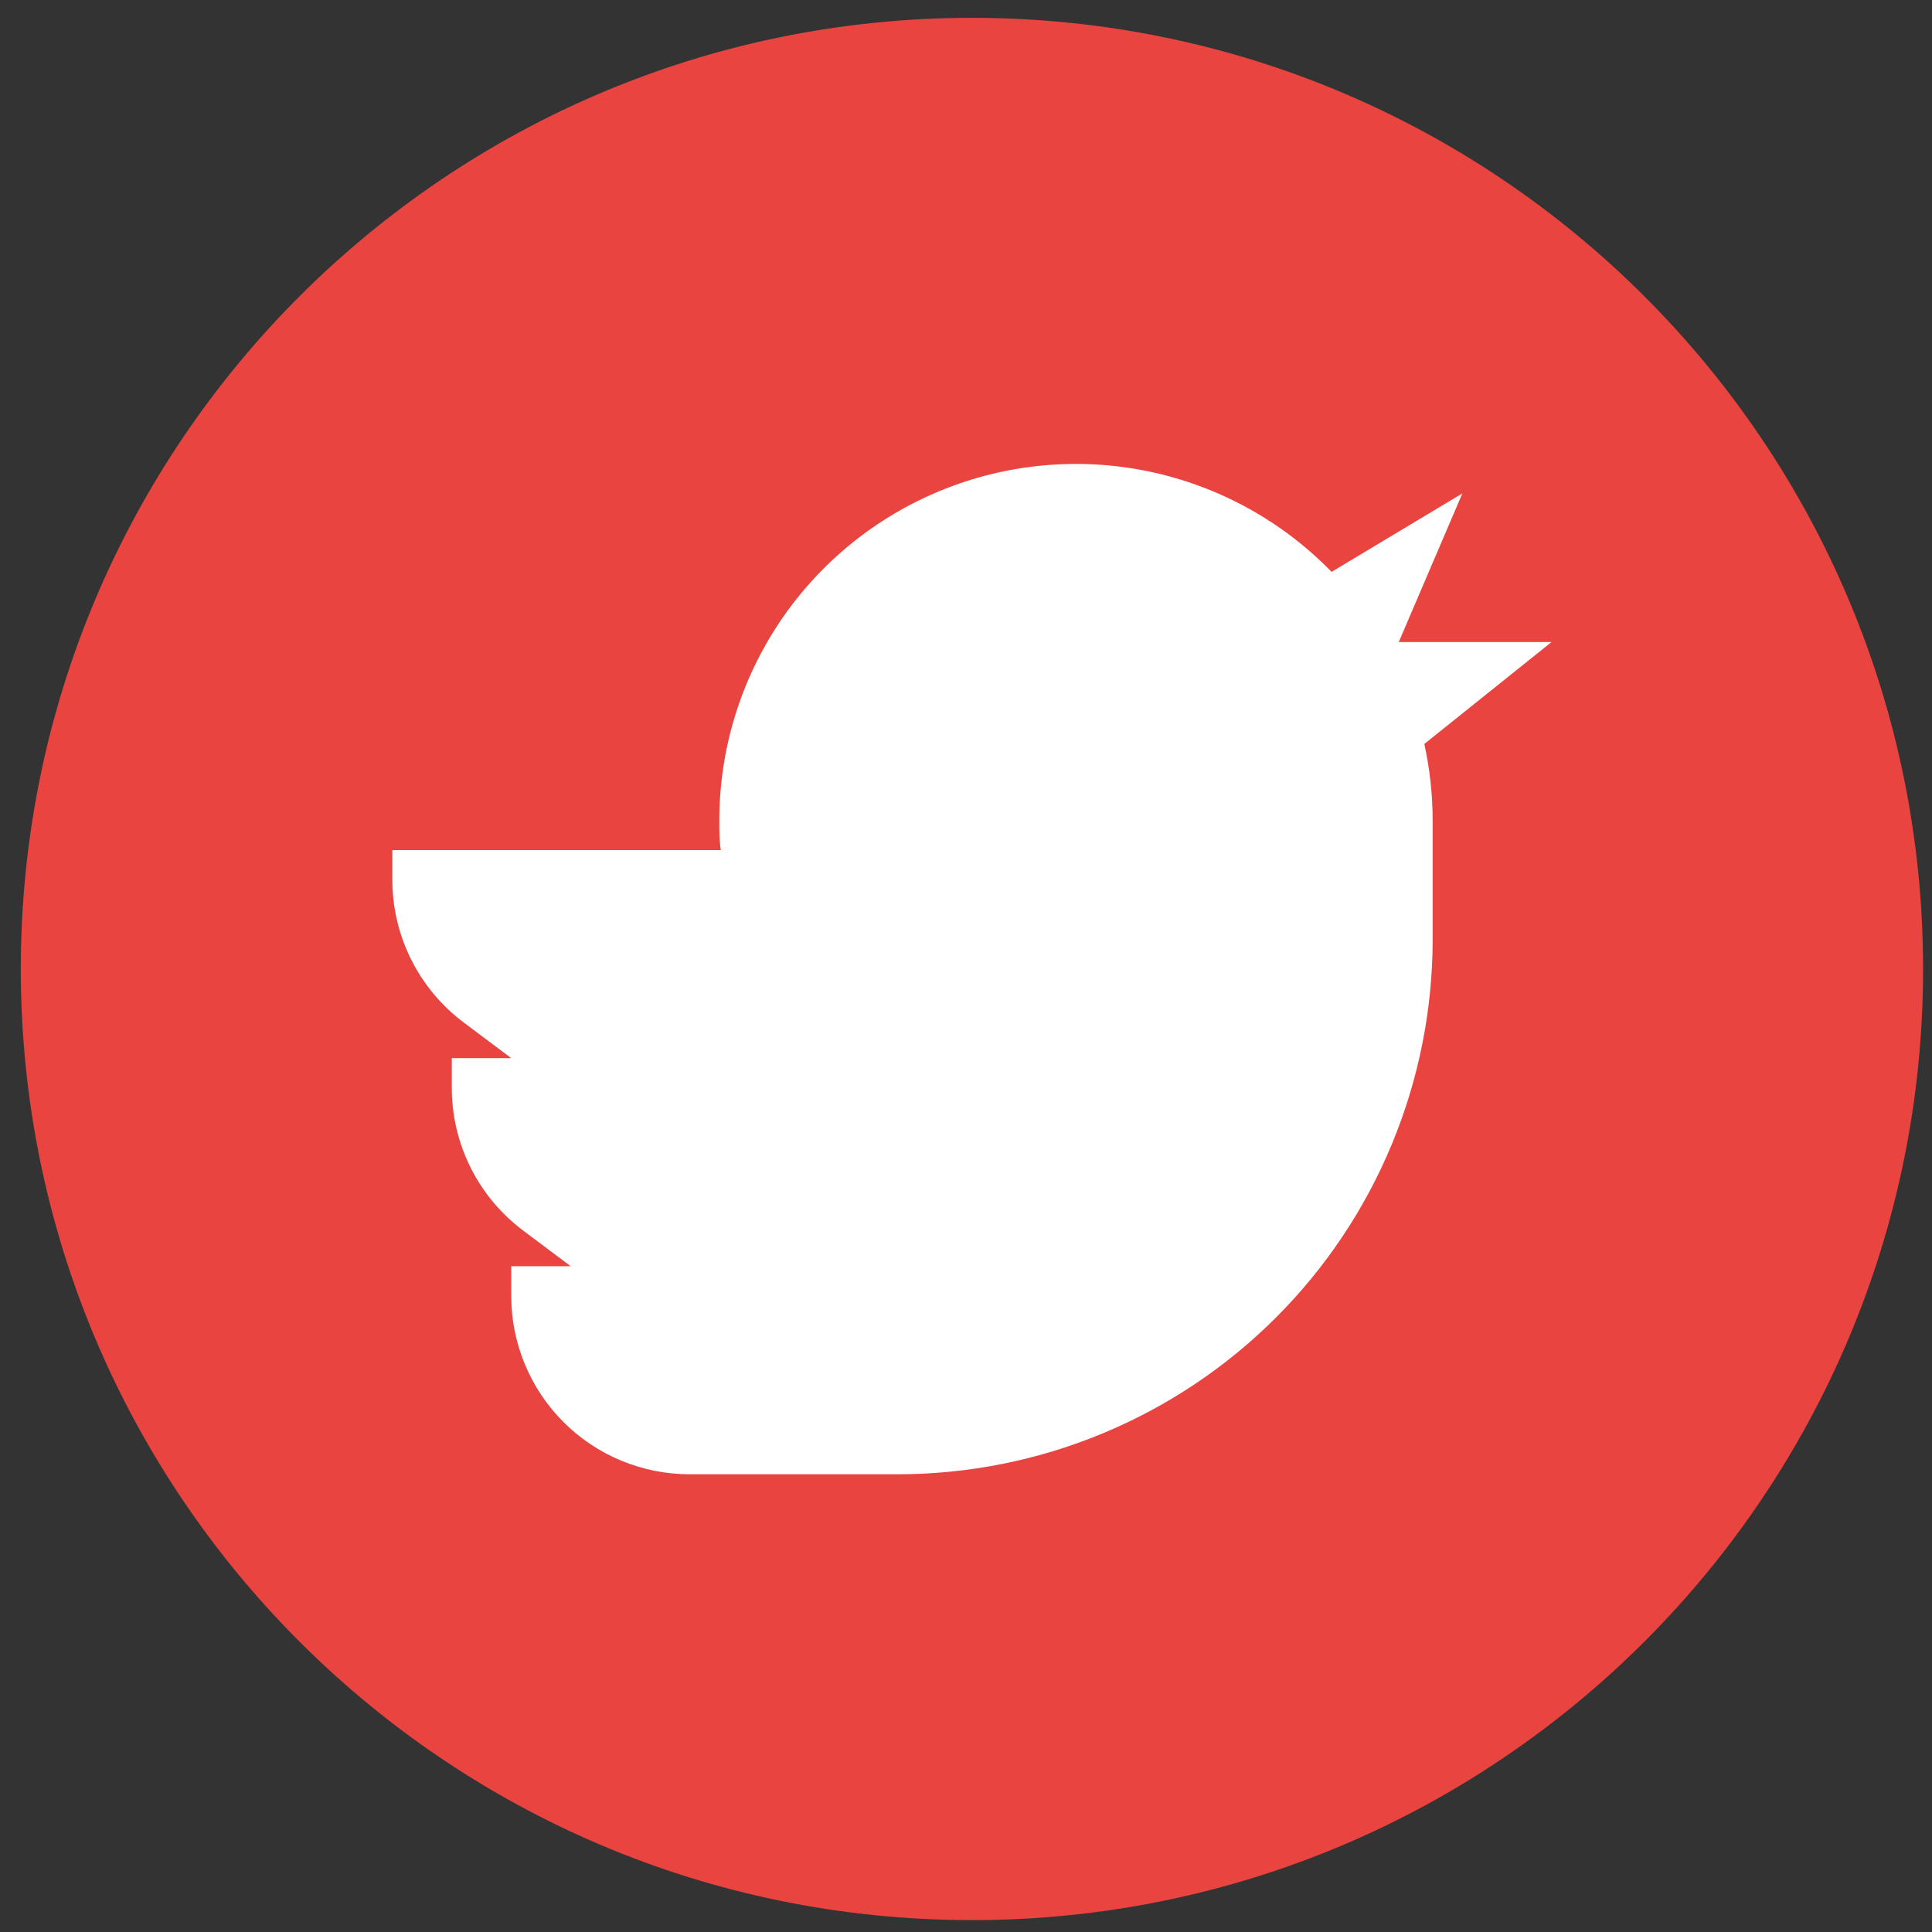 <svg width="65" height="65" viewBox="0 0 65 65" fill="none" xmlns="http://www.w3.org/2000/svg">
<rect x="0" y="0" width="65" height="65" fill="#333333" stroke="none"/>
<path d="M32.7 64.6C50.373 64.6 64.7 50.273 64.7 32.6C64.7 14.927 50.373 0.6 32.7 0.6C15.027 0.6 0.7 14.927 0.7 32.6C0.7 50.273 15.027 64.6 32.7 64.6Z" fill="#E94440"/>
<path d="M52.2 21.6H47.06L49.2 16.6L44.8 19.24C43.136 17.53 40.999 16.354 38.663 15.864C36.328 15.374 33.899 15.592 31.688 16.49C29.476 17.387 27.583 18.924 26.249 20.902C24.915 22.882 24.202 25.213 24.2 27.6C24.2 27.94 24.2 28.27 24.25 28.6H13.2V29.6C13.2 30.531 13.417 31.45 13.833 32.283C14.25 33.116 14.855 33.841 15.6 34.4L17.2 35.6H15.2V36.6C15.2 37.531 15.417 38.45 15.833 39.283C16.25 40.116 16.855 40.841 17.6 41.4L19.2 42.6H17.2V43.6C17.2 45.191 17.832 46.717 18.957 47.843C20.083 48.968 21.609 49.6 23.2 49.6H30.2C34.974 49.6 39.552 47.703 42.928 44.328C46.304 40.952 48.2 36.374 48.2 31.6V27.6C48.199 26.736 48.105 25.874 47.92 25.03L52.2 21.6Z" fill="white"/>
</svg>
